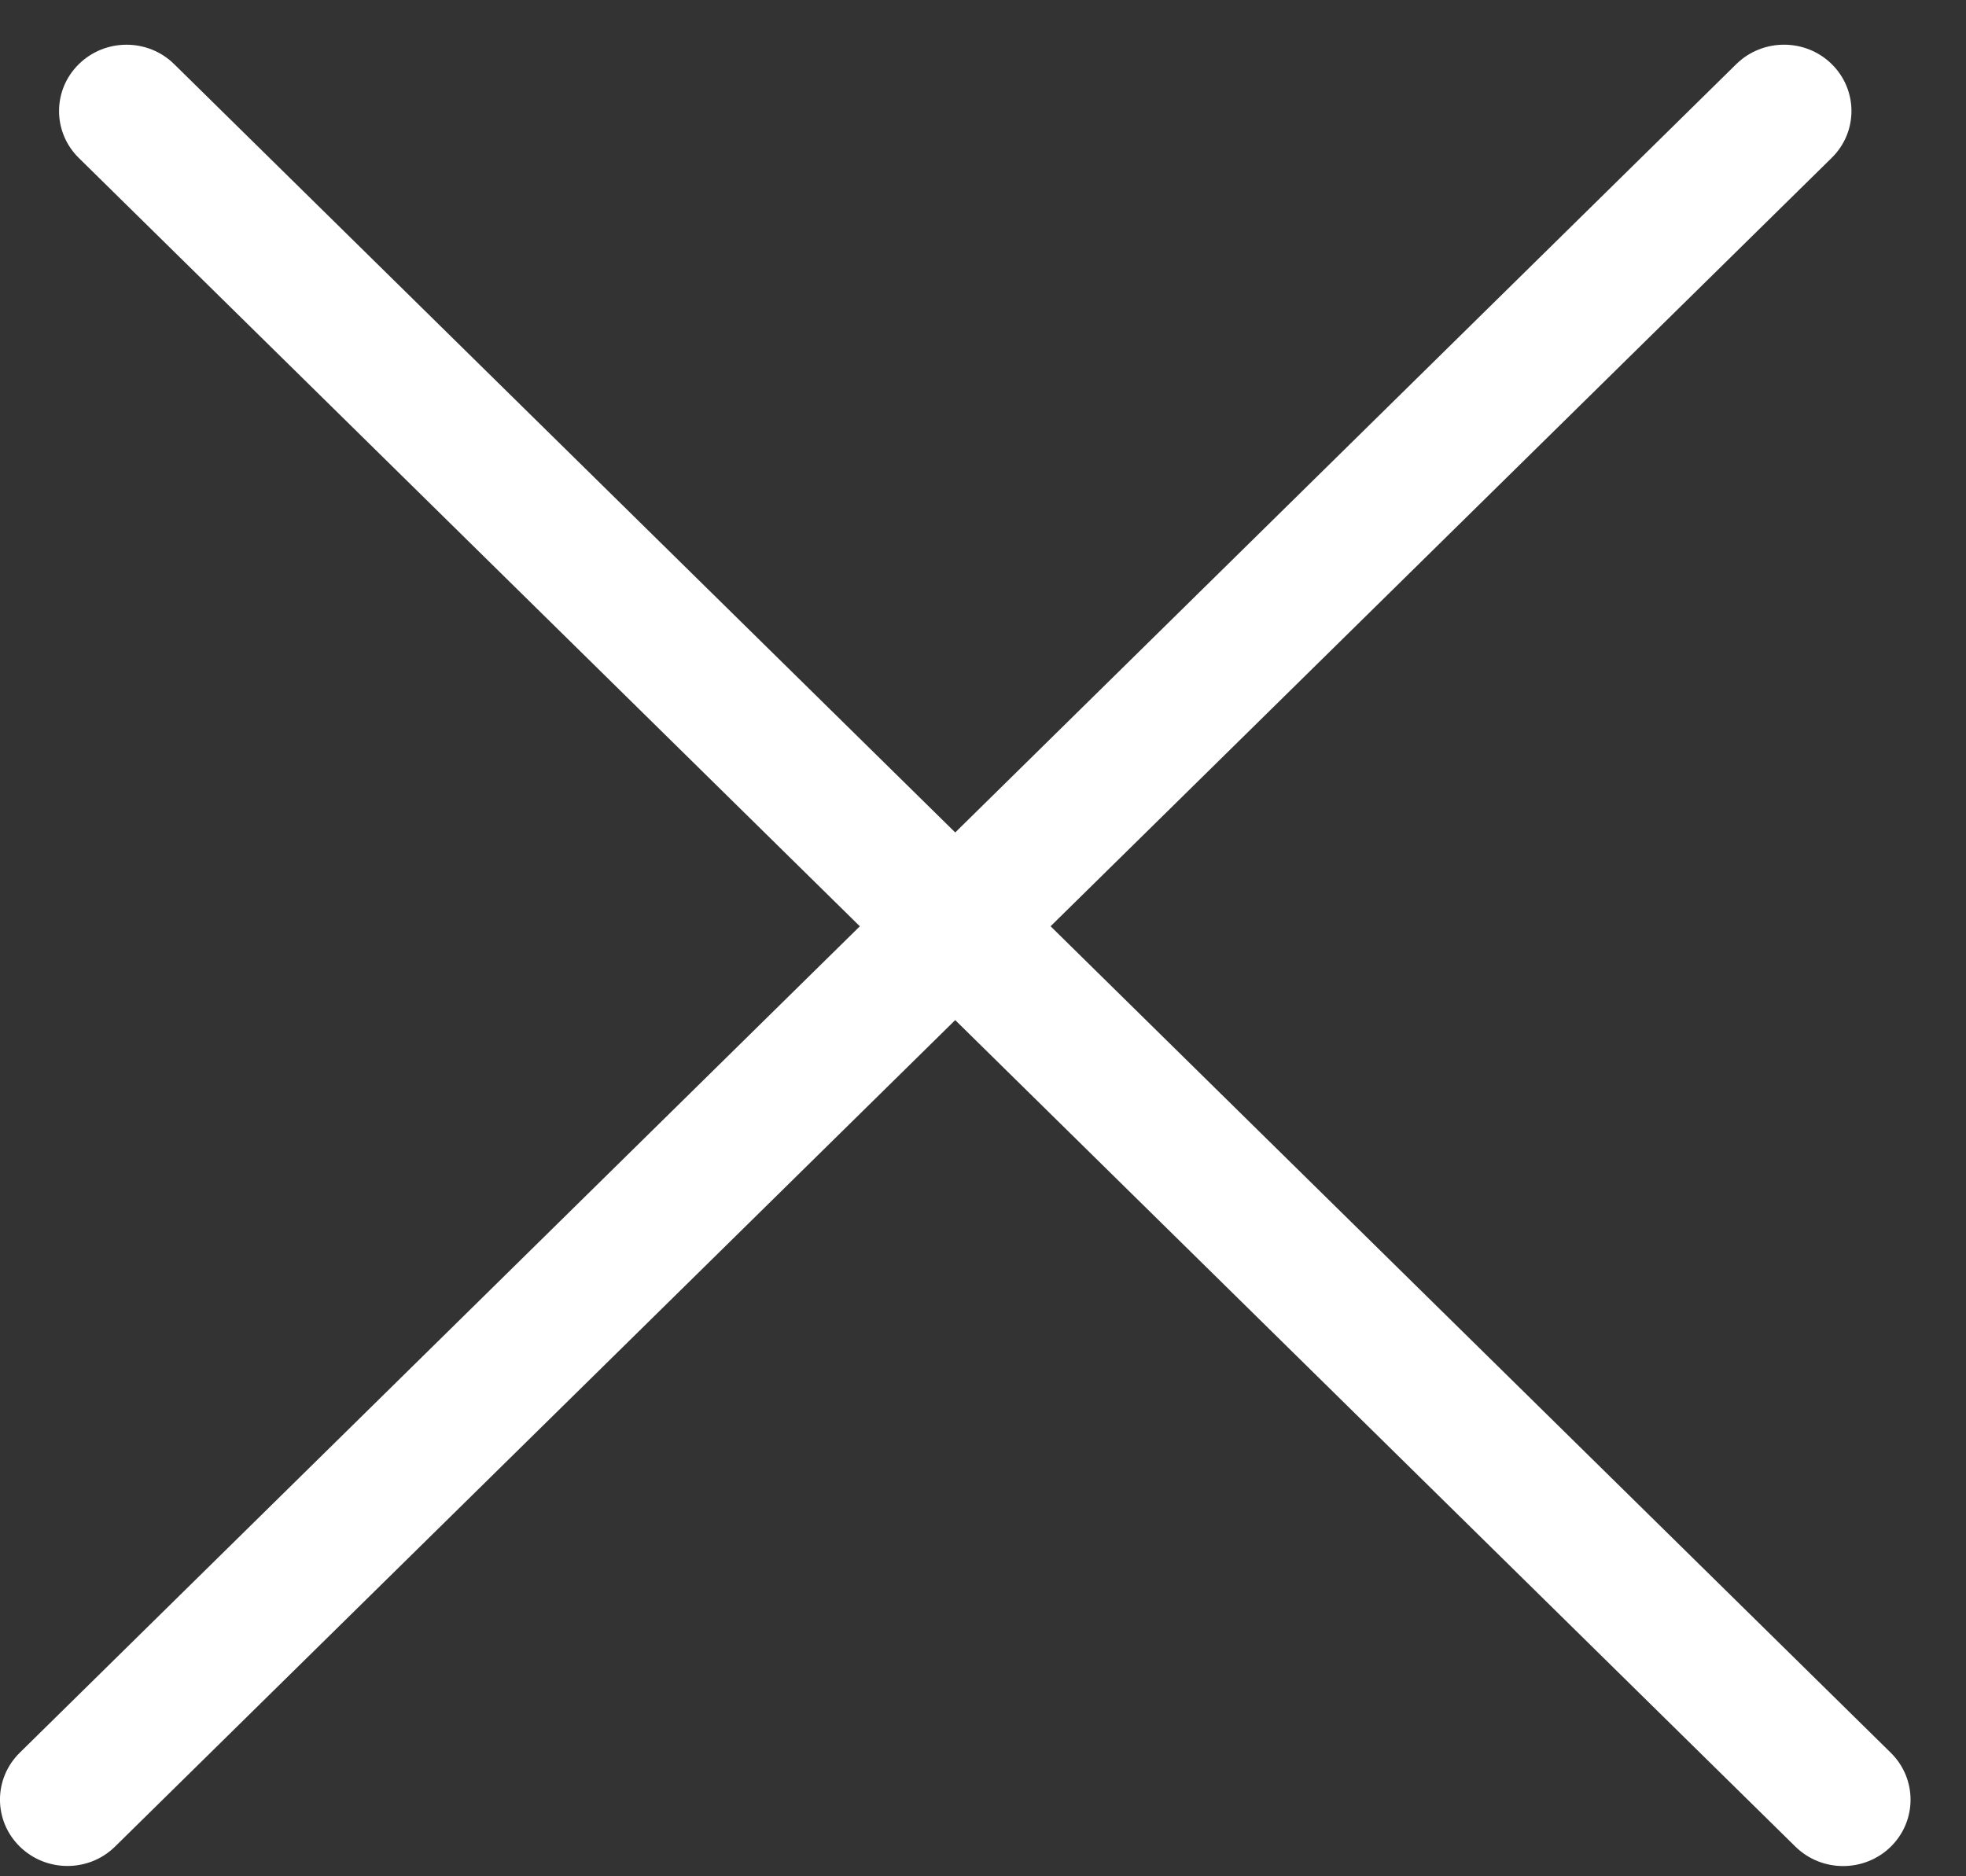 <svg width="22" height="21" viewBox="0 0 22 21" fill="none" xmlns="http://www.w3.org/2000/svg">
<rect x="0" y="0" width="22" height="21" fill="#333333" stroke="none"/>
<path d="M0.882 0.718C1.177 0.428 1.655 0.428 1.949 0.718L21.159 19.618C21.453 19.908 21.453 20.378 21.159 20.668C20.864 20.958 20.386 20.958 20.091 20.668L0.882 1.768C0.587 1.478 0.587 1.008 0.882 0.718Z" fill="white"/>
<path d="M20.497 0.717C20.792 1.007 20.792 1.478 20.497 1.767L1.288 20.667C0.994 20.957 0.516 20.957 0.221 20.667C-0.074 20.377 -0.074 19.907 0.221 19.617L19.43 0.717C19.725 0.428 20.203 0.428 20.497 0.717Z" fill="white"/>
</svg>
